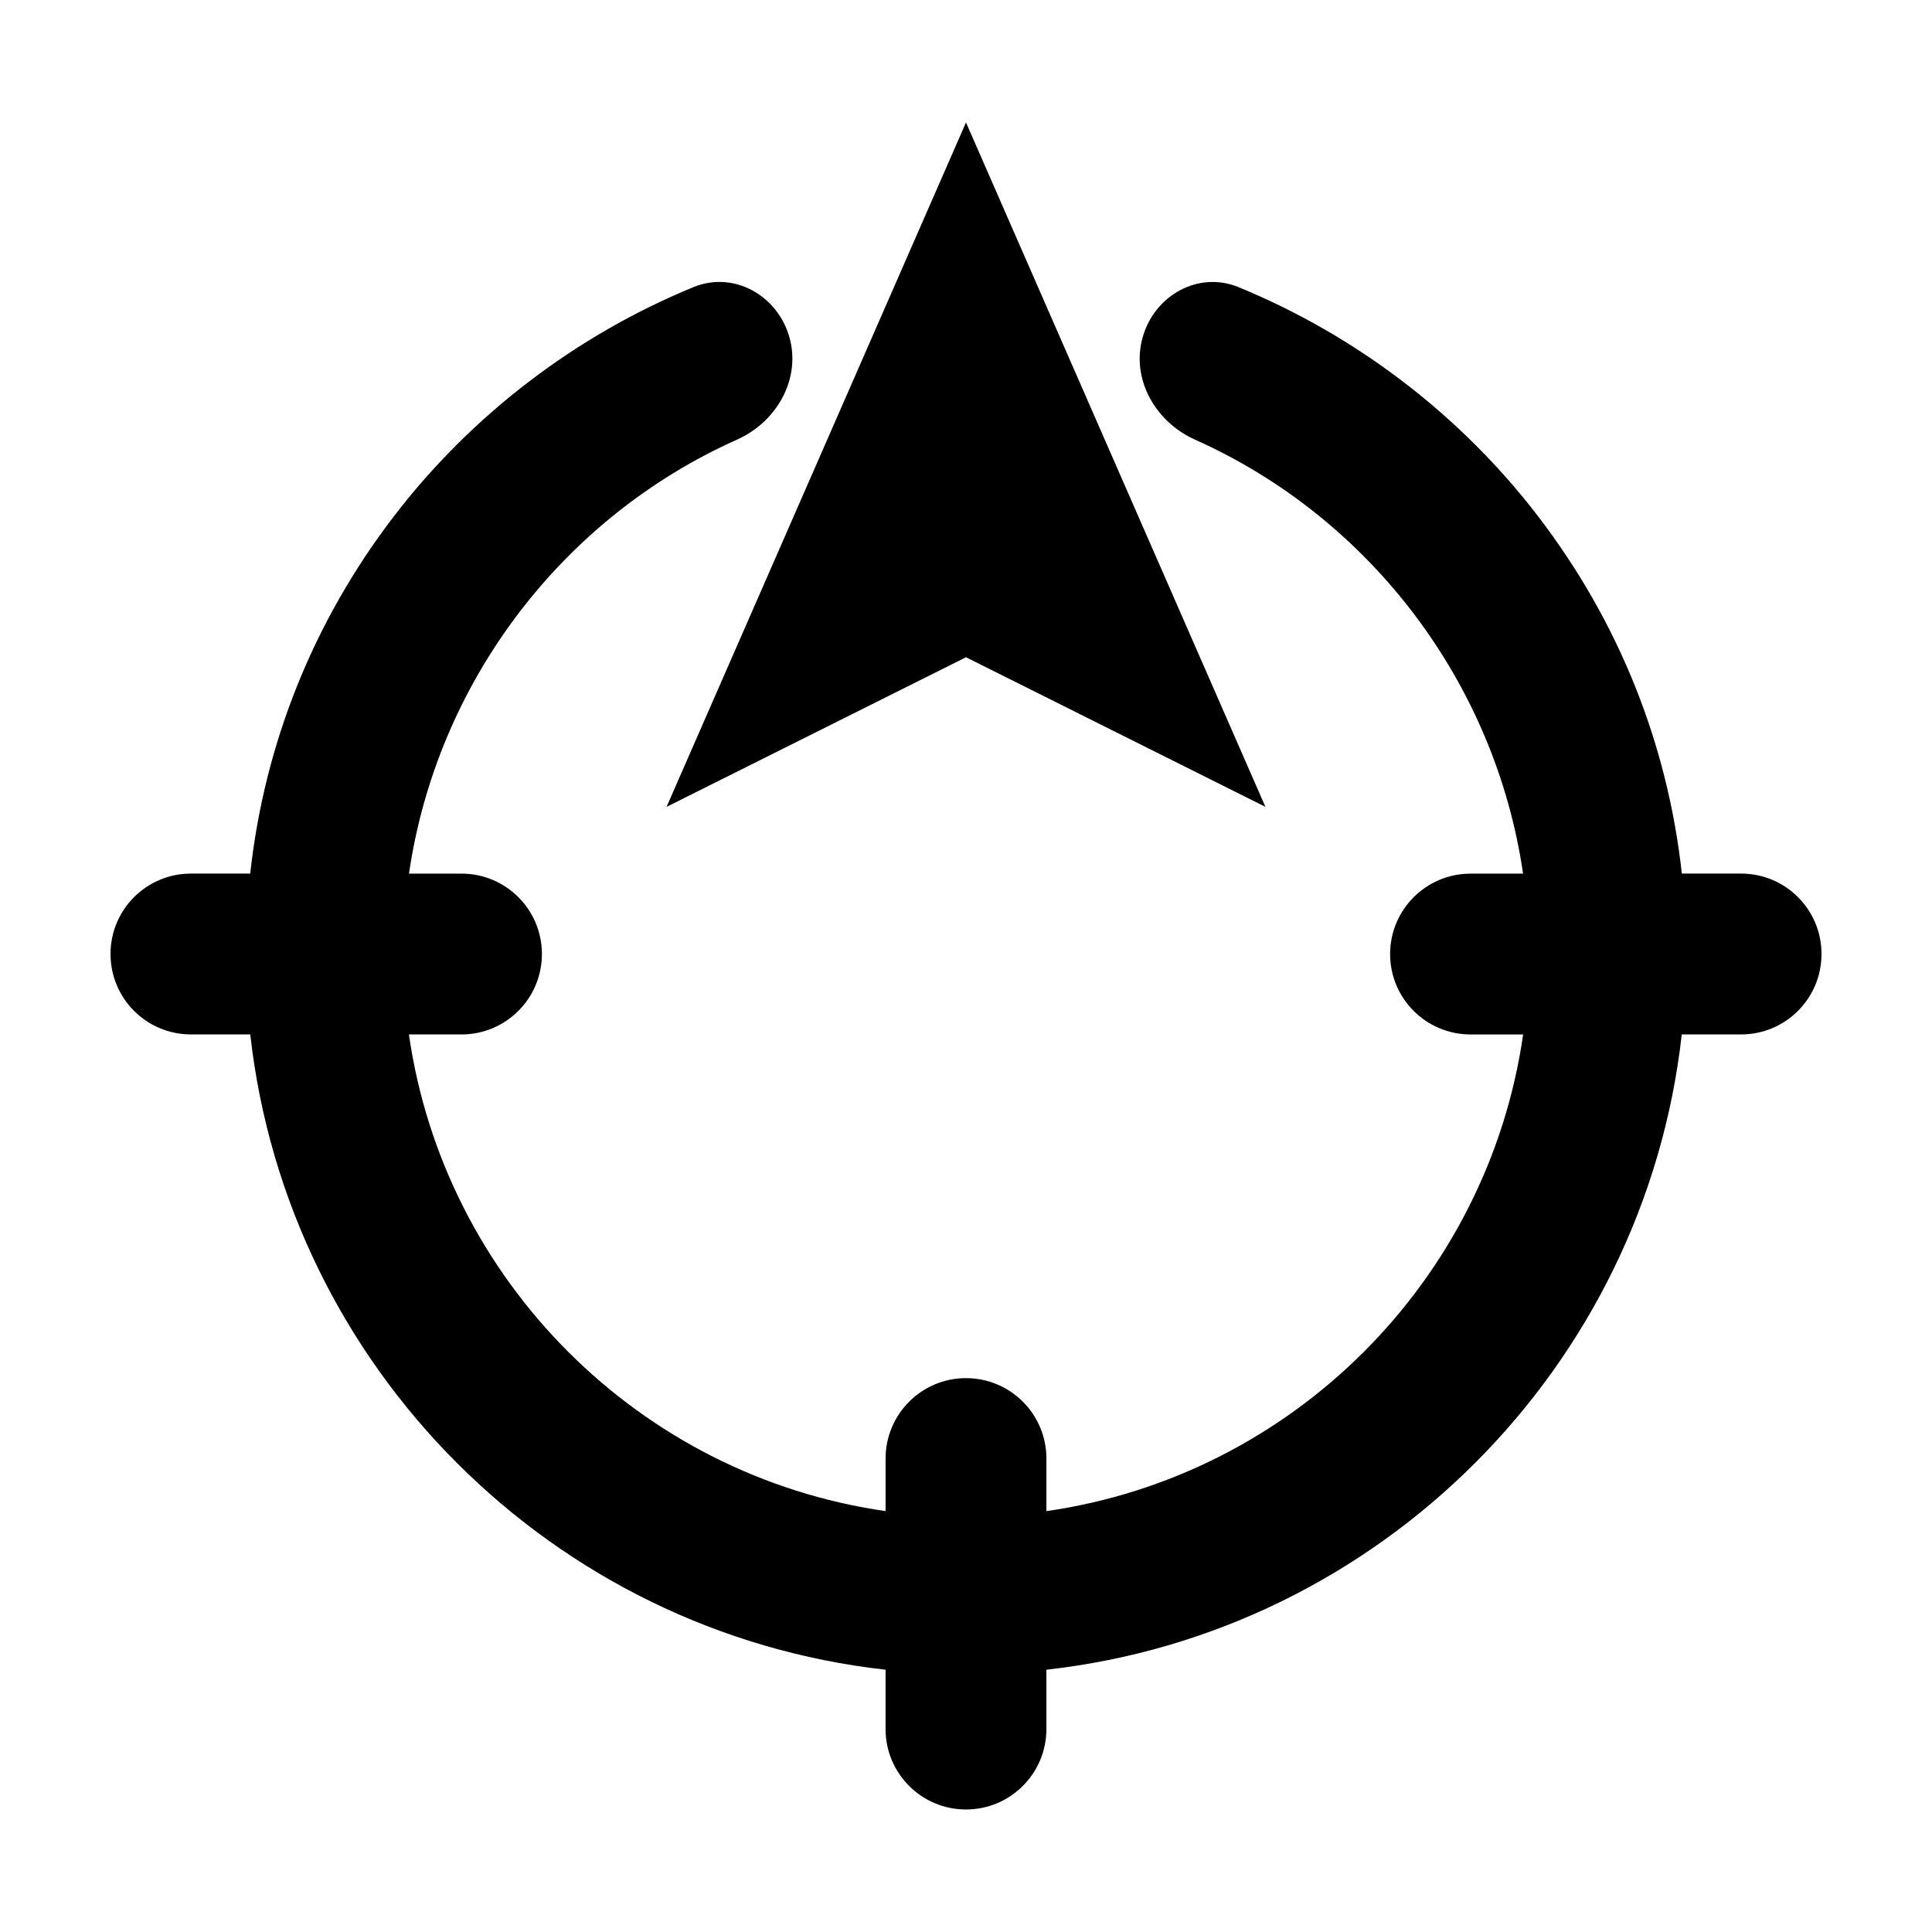 <?xml version="1.0" encoding="UTF-8"?>
<!-- Uploaded to: ICON Repo, www.iconrepo.com, Generator: ICON Repo Mixer Tools -->
<svg fill="#000000" width="800px" height="800px" version="1.1" viewBox="144 144 512 512" xmlns="http://www.w3.org/2000/svg">
 <g>
  <path d="m400 318.18 79.348 39.645-79.348-181.37-79.352 181.37z"/>
  <path d="m605.41 375.51h-15.703c-3.785-34.41-16.723-66.77-38.039-94.609-20.582-26.895-48.273-47.992-79.406-60.789-10.664-4.394-22.273 2.125-25.422 13.203-3.18 11.074 3.324 22.484 13.836 27.188 46.543 20.801 79.598 64.547 86.953 115.02h-13.914c-11.777 0-21.32 9.543-21.32 21.305 0 11.785 9.547 21.316 21.32 21.316h13.934c-9.375 65.238-61.09 116.95-126.34 126.32v-13.941c0-11.758-9.539-21.305-21.305-21.305-11.77 0-21.316 9.551-21.316 21.305v13.934c-65.227-9.371-116.95-61.086-126.32-126.32h13.934c11.77 0 21.312-9.539 21.312-21.316 0-11.77-9.543-21.305-21.312-21.305h-13.914c7.356-50.477 40.406-94.227 86.941-115.02 10.535-4.699 17.02-16.105 13.859-27.188-3.176-11.078-14.781-17.598-25.426-13.215-31.141 12.785-58.84 33.906-79.422 60.789-21.316 27.844-34.25 60.211-38.031 94.621l-15.715 0.004c-11.77 0-21.305 9.539-21.305 21.309 0 11.785 9.539 21.316 21.305 21.316h15.73c9.859 88.258 80.102 158.51 168.36 168.36v15.734c0 11.754 9.547 21.305 21.316 21.305 11.77 0 21.305-9.551 21.305-21.305v-15.734c88.273-9.848 158.52-80.102 168.38-168.36h15.73c11.773 0 21.305-9.539 21.305-21.316 0-11.77-9.531-21.309-21.305-21.309z"/>
 </g>
</svg>